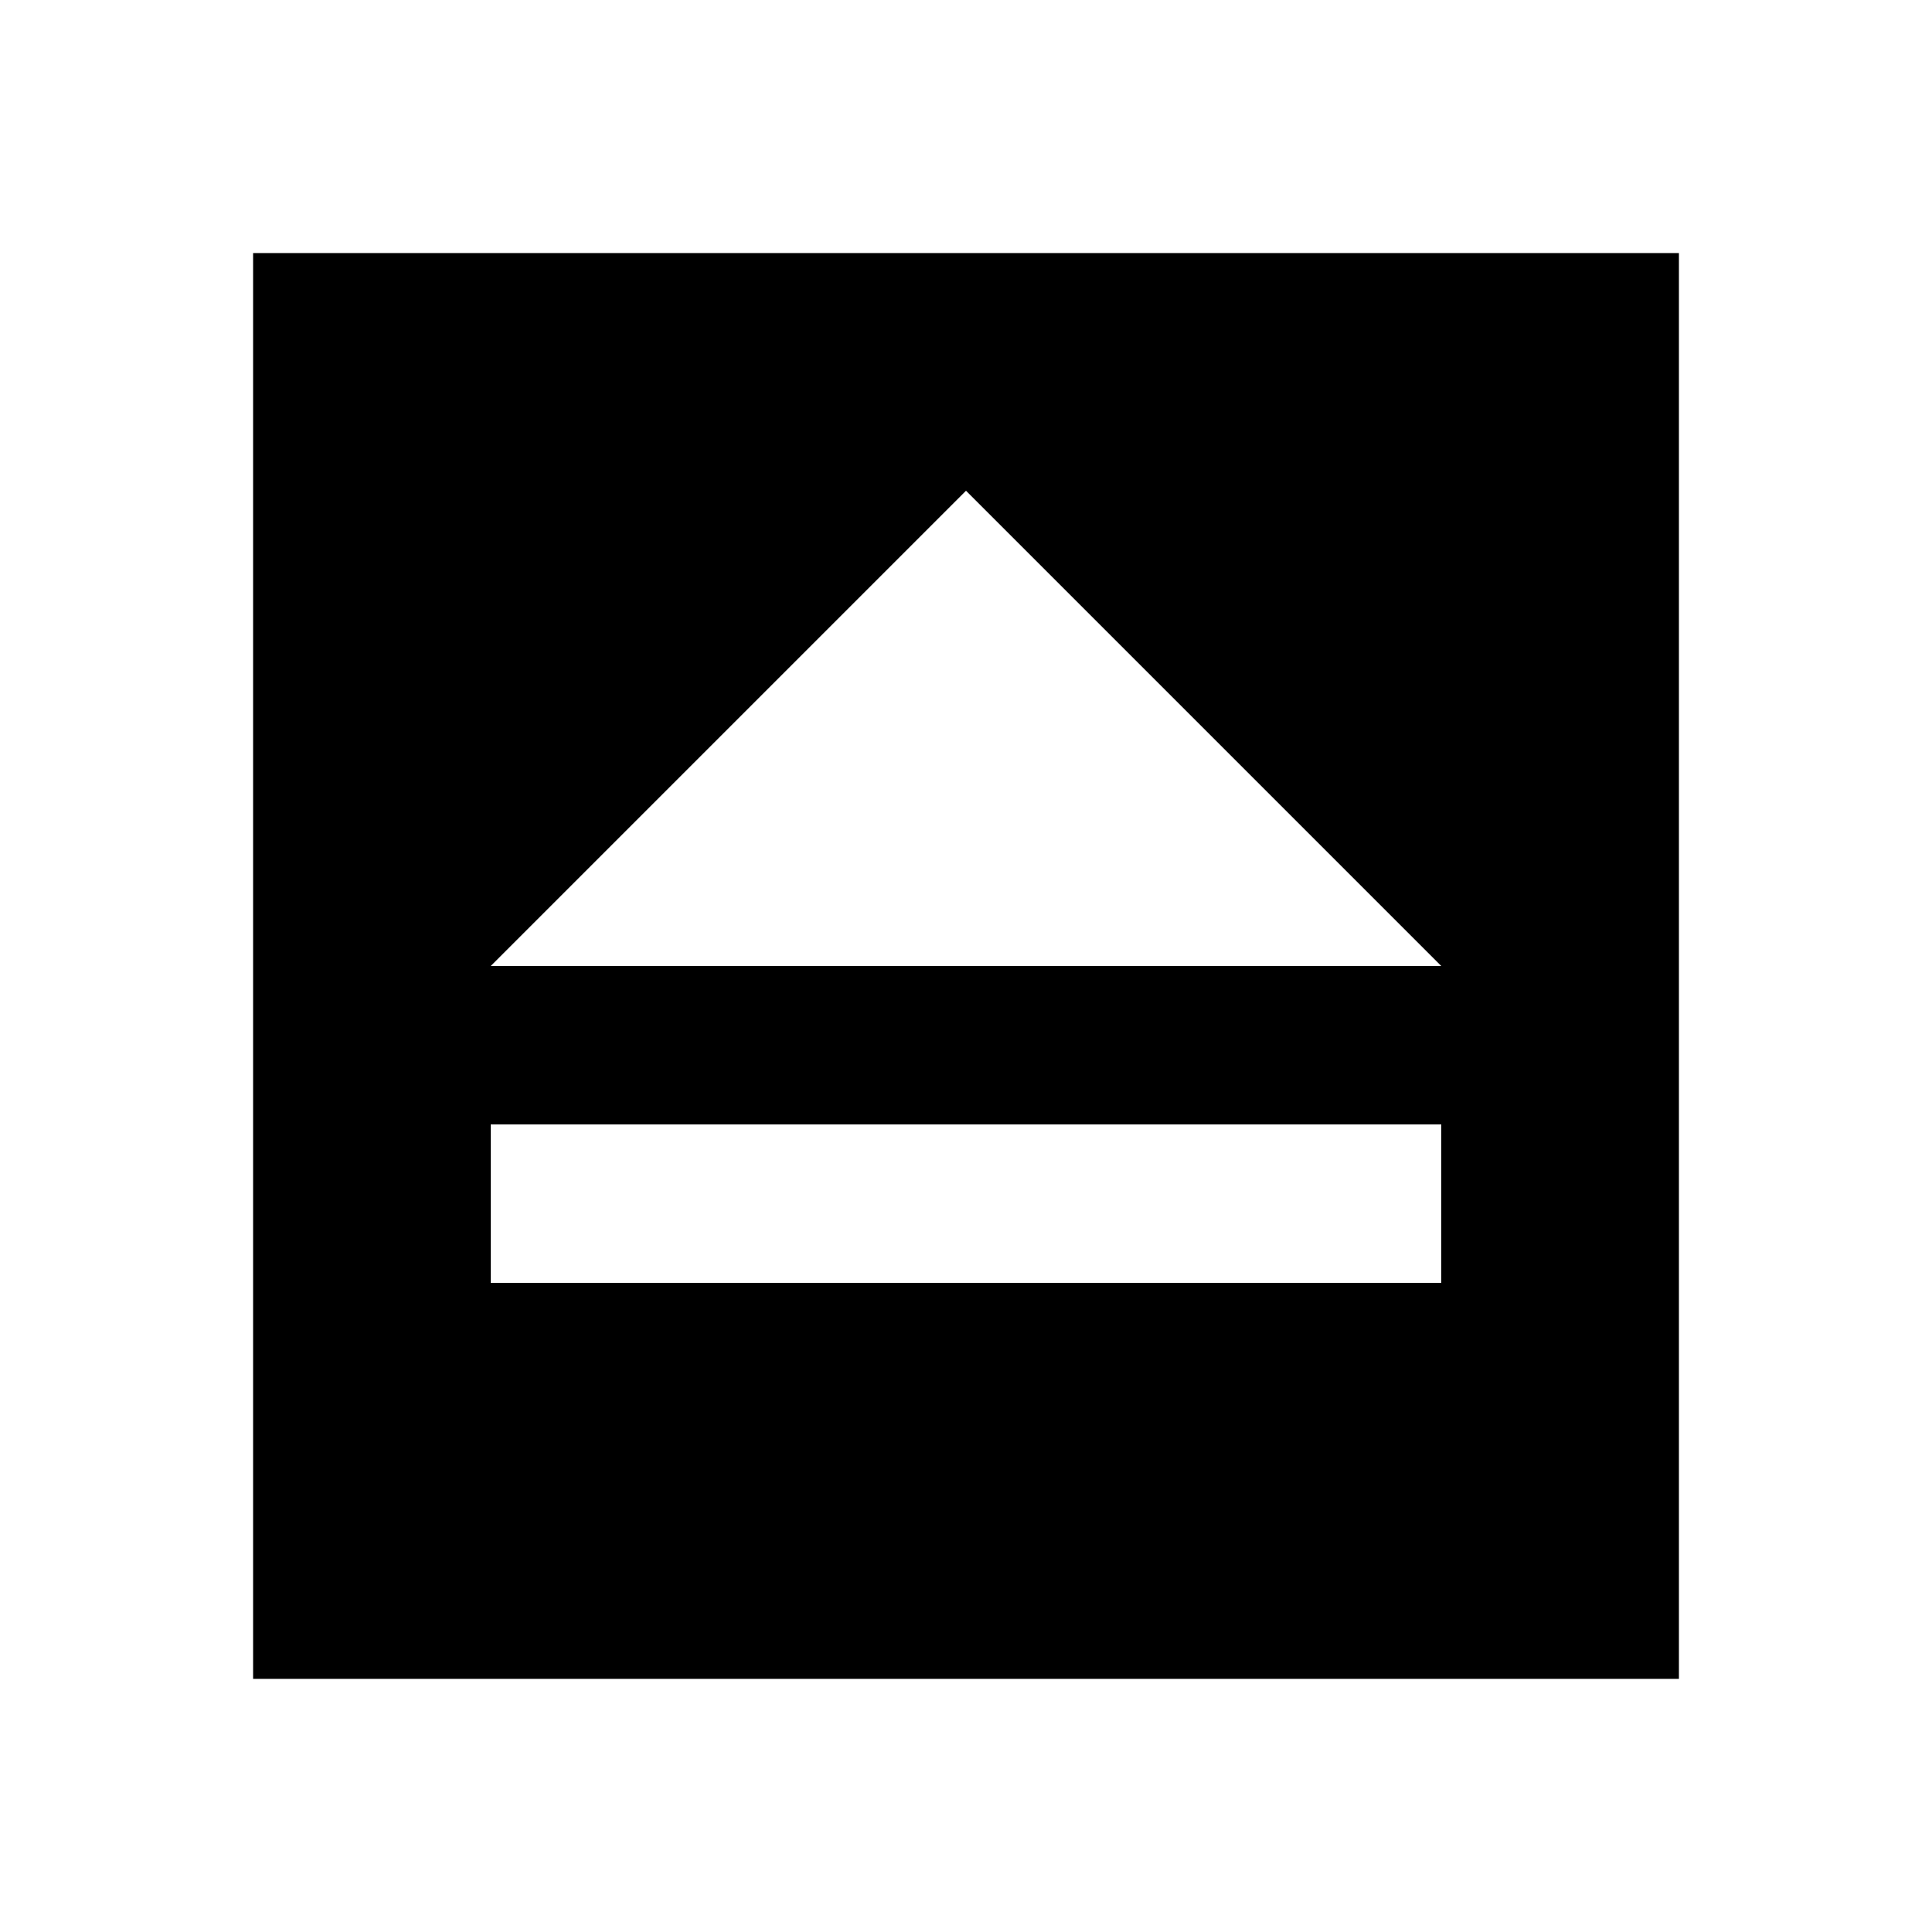 <?xml version="1.0" encoding="UTF-8"?>
<!-- Uploaded to: SVG Repo, www.svgrepo.com, Generator: SVG Repo Mixer Tools -->
<svg fill="#000000" width="800px" height="800px" version="1.1" viewBox="144 144 512 512" xmlns="http://www.w3.org/2000/svg">
 <path d="m274.05 400 125.95-125.95 125.95 125.95zm0 83.965h251.9v-41.98h-251.9zm-62.977 104.96h377.86v-377.86h-377.86z" fill-rule="evenodd"/>
</svg>